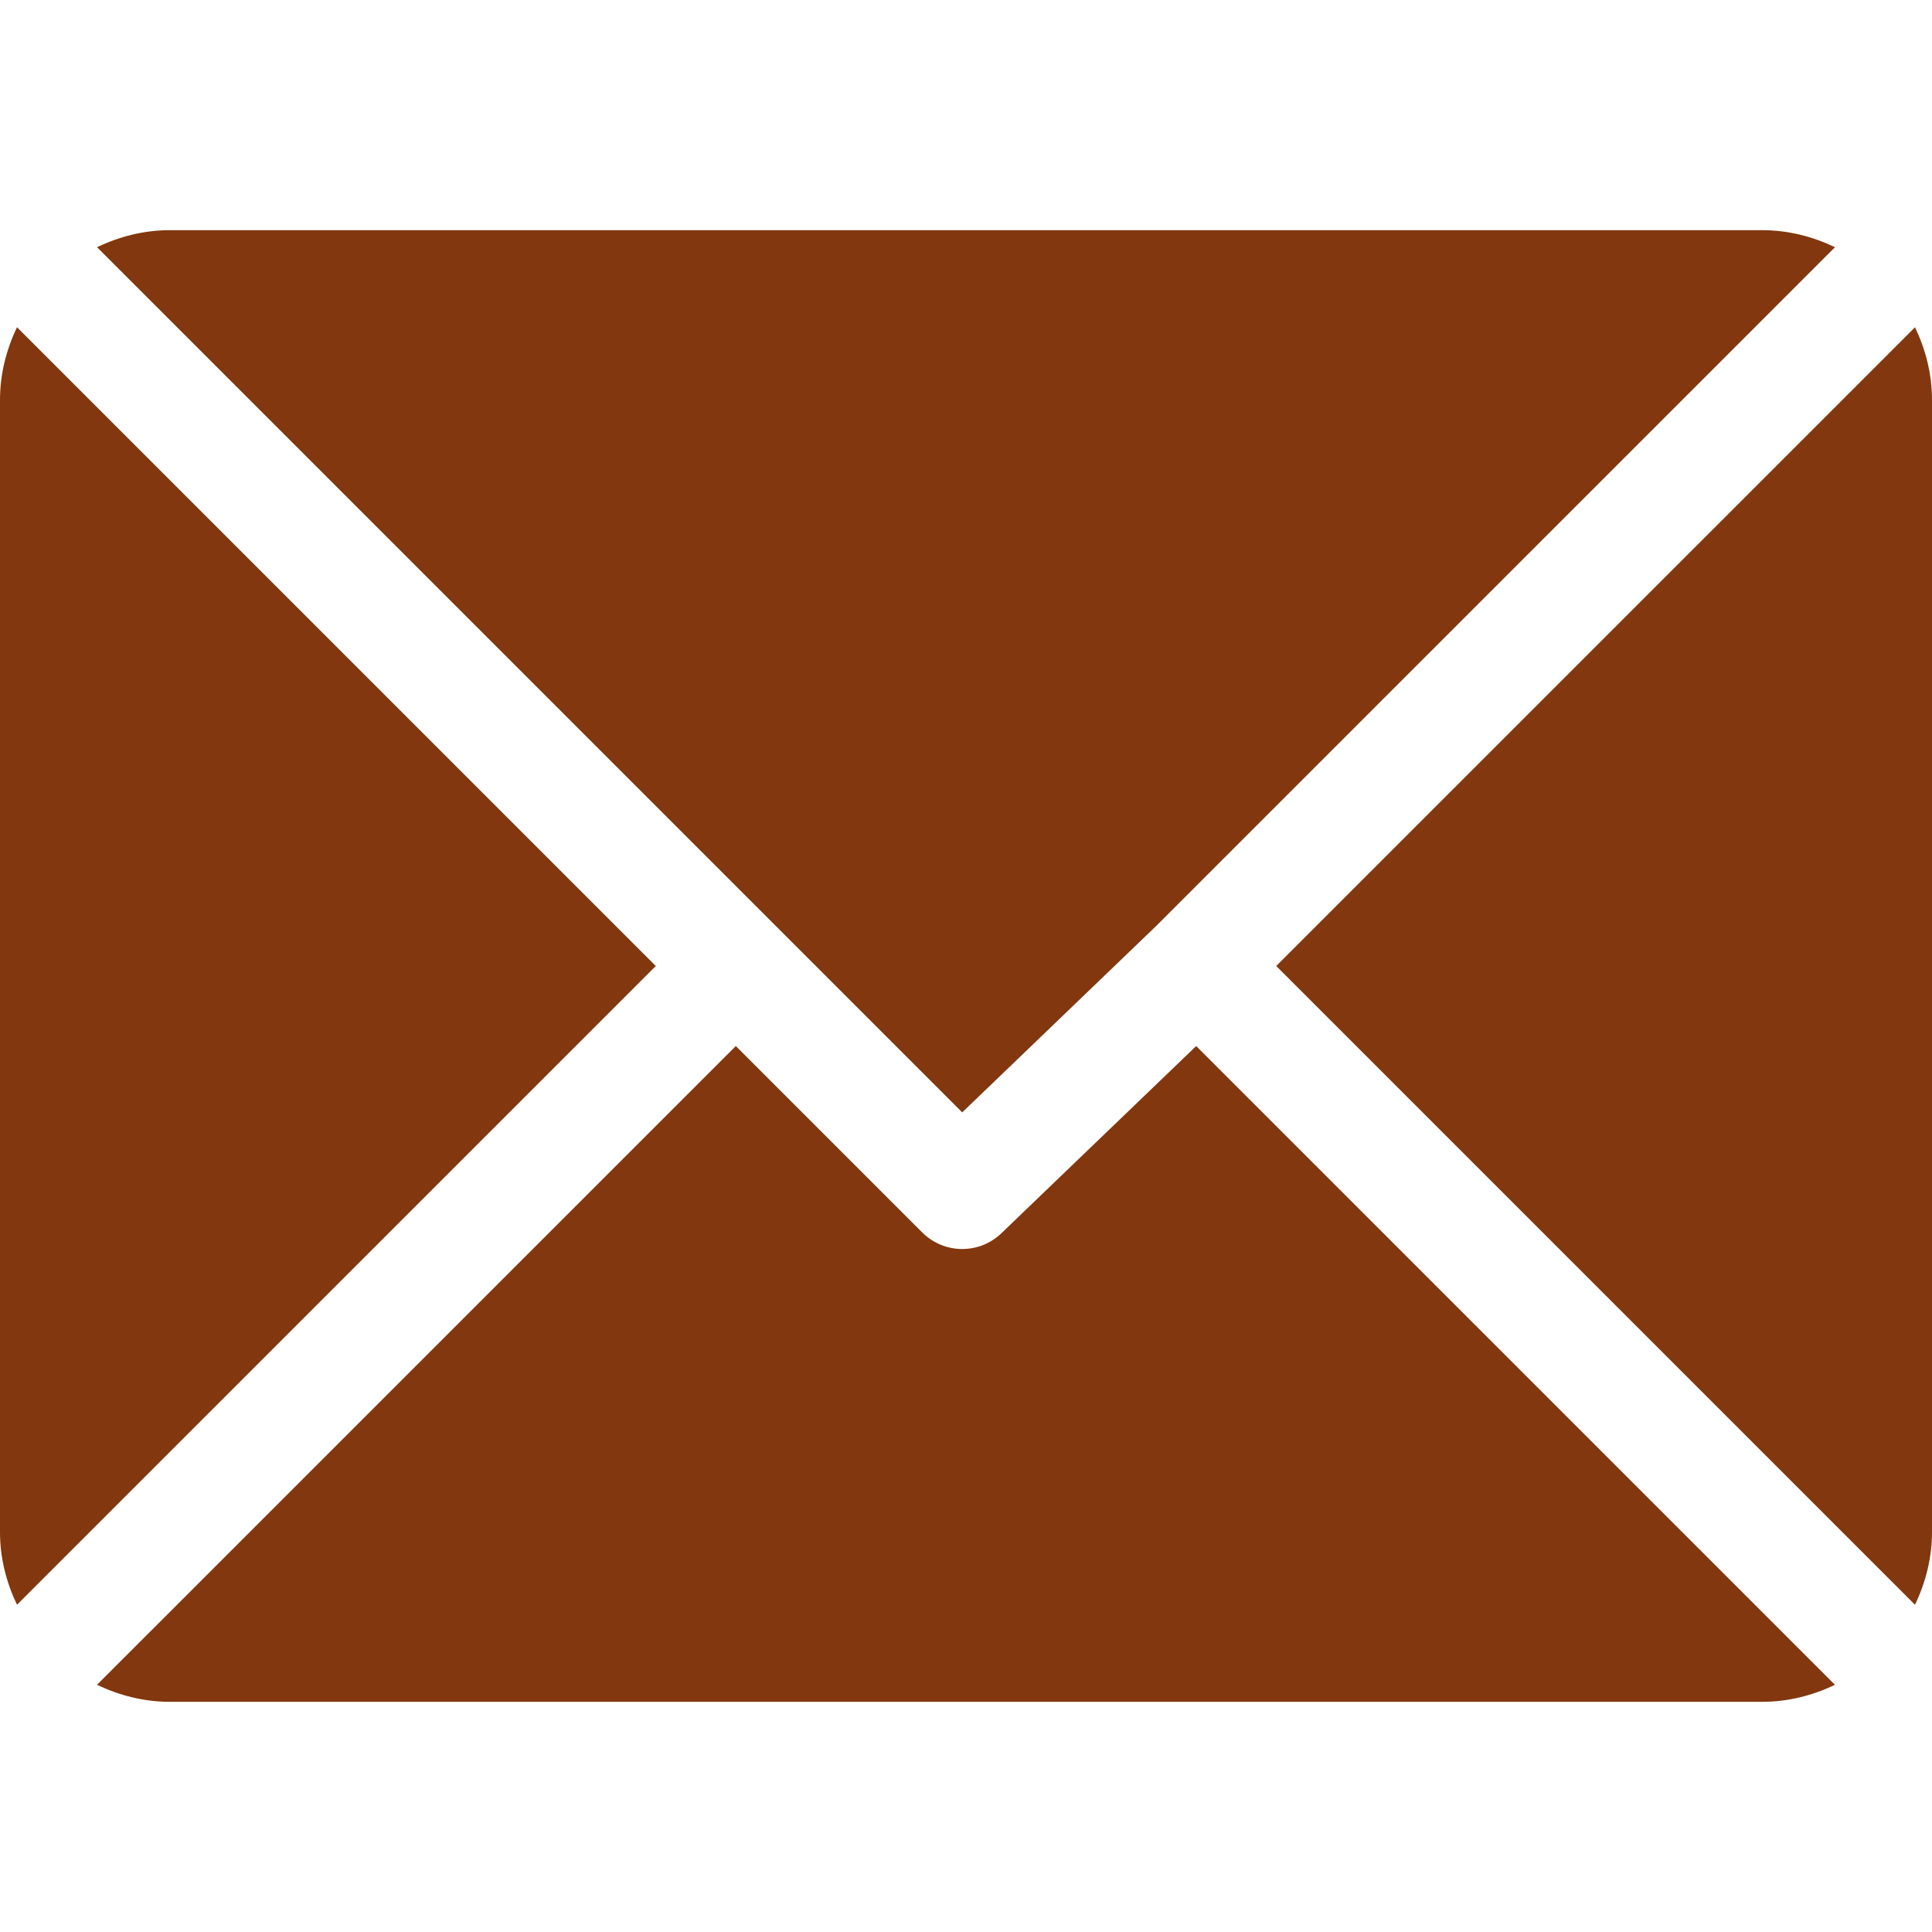 <?xml version="1.0"?>
<svg xmlns="http://www.w3.org/2000/svg" xmlns:xlink="http://www.w3.org/1999/xlink" version="1.1" id="Capa_1" x="0px" y="0px" viewBox="0 0 512 512" style="enable-background:new 0 0 512 512;" xml:space="preserve" width="512px" height="512px" class=""><g><g>
	<g>
		<path d="M467,61H45c-6.927,0-13.412,1.703-19.279,4.51L255,294.789l51.389-49.387c0,0,0.004-0.005,0.005-0.007    c0.001-0.002,0.005-0.004,0.005-0.004L486.286,65.514C480.418,62.705,473.929,61,467,61z" data-original="#000000" class="active-path" data-old_color="#000000" fill="#82370E"/>
	</g>
</g><g>
	<g>
		<path d="M507.496,86.728L338.213,256.002L507.49,425.279c2.807-5.867,4.51-12.352,4.51-19.279V106    C512,99.077,510.301,92.593,507.496,86.728z" data-original="#000000" class="active-path" data-old_color="#000000" fill="#82370E"/>
	</g>
</g><g>
	<g>
		<path d="M4.51,86.721C1.703,92.588,0,99.073,0,106v300c0,6.923,1.701,13.409,4.506,19.274L173.789,256L4.51,86.721z" data-original="#000000" class="active-path" data-old_color="#000000" fill="#82370E"/>
	</g>
</g><g>
	<g>
		<path d="M317.002,277.213l-51.396,49.393c-2.93,2.93-6.768,4.395-10.605,4.395s-7.676-1.465-10.605-4.395L195,277.211    L25.714,446.486C31.582,449.295,38.071,451,45,451h422c6.927,0,13.412-1.703,19.279-4.51L317.002,277.213z" data-original="#000000" class="active-path" data-old_color="#000000" fill="#82370E"/>
	</g>
</g></g> </svg>
